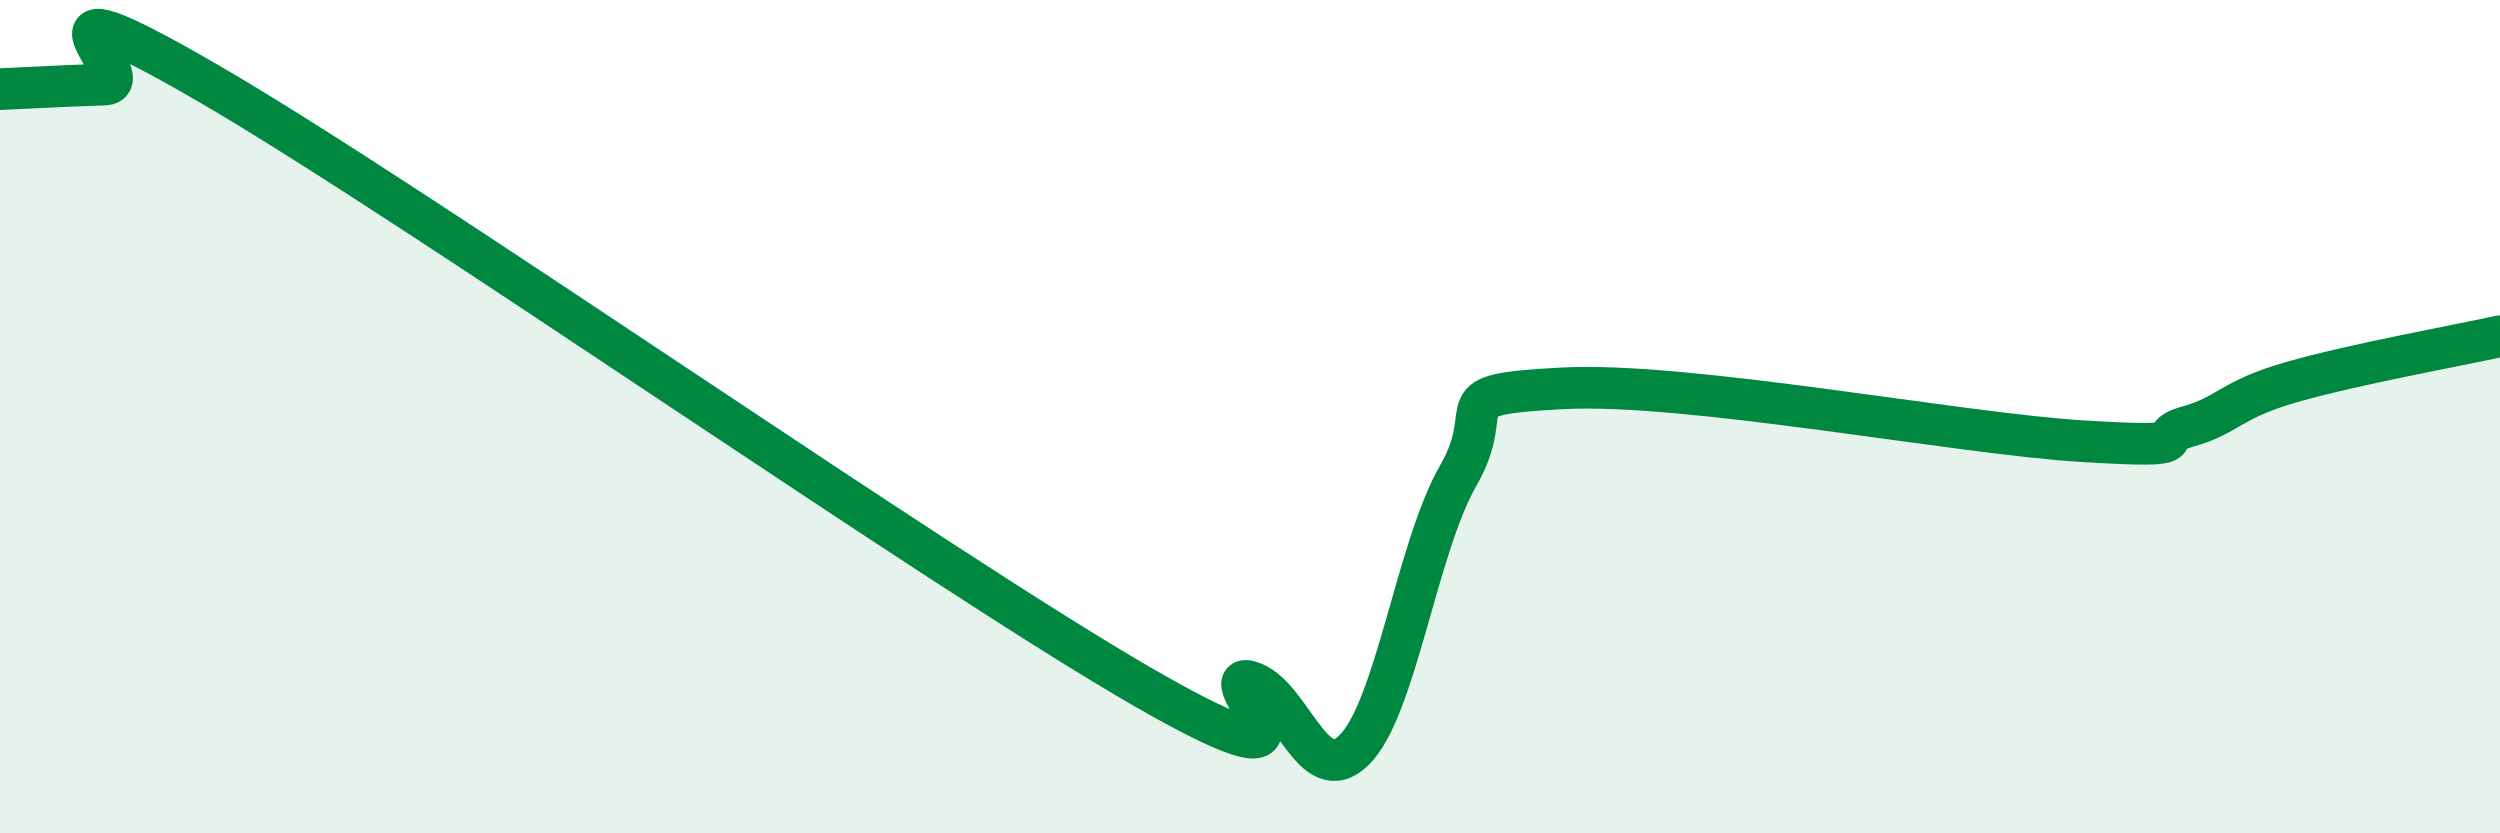 
    <svg width="60" height="20" viewBox="0 0 60 20" xmlns="http://www.w3.org/2000/svg">
      <path
        d="M 0,2.14 C 0.5,2.12 1.5,2.06 2.5,2.03 C 3.5,2 0,-0.9 5,2 C 10,4.9 22.5,13.66 27.5,16.53 C 32.5,19.4 29,16.07 30,16.36 C 31,16.65 31.5,18.99 32.5,18 C 33.5,17.01 34,13.15 35,11.41 C 36,9.67 34.5,9.48 37.5,9.32 C 40.5,9.16 47,10.41 50,10.59 C 53,10.77 51.5,10.52 52.5,10.24 C 53.5,9.96 53.5,9.6 55,9.17 C 56.5,8.74 59,8.29 60,8.07L60 20L0 20Z"
        fill="#008740"
        opacity="0.1"
        stroke-linecap="round"
        stroke-linejoin="round"
      />
      <path
        d="M 0,2.14 C 0.5,2.12 1.5,2.06 2.5,2.03 C 3.5,2 0,-0.9 5,2 C 10,4.9 22.5,13.66 27.5,16.53 C 32.5,19.4 29,16.07 30,16.36 C 31,16.65 31.5,18.99 32.5,18 C 33.5,17.01 34,13.15 35,11.41 C 36,9.67 34.5,9.48 37.5,9.32 C 40.5,9.16 47,10.41 50,10.59 C 53,10.77 51.5,10.52 52.5,10.24 C 53.5,9.96 53.5,9.6 55,9.17 C 56.5,8.74 59,8.29 60,8.07"
        stroke="#008740"
        stroke-width="1"
        fill="none"
        stroke-linecap="round"
        stroke-linejoin="round"
      />
    </svg>
  